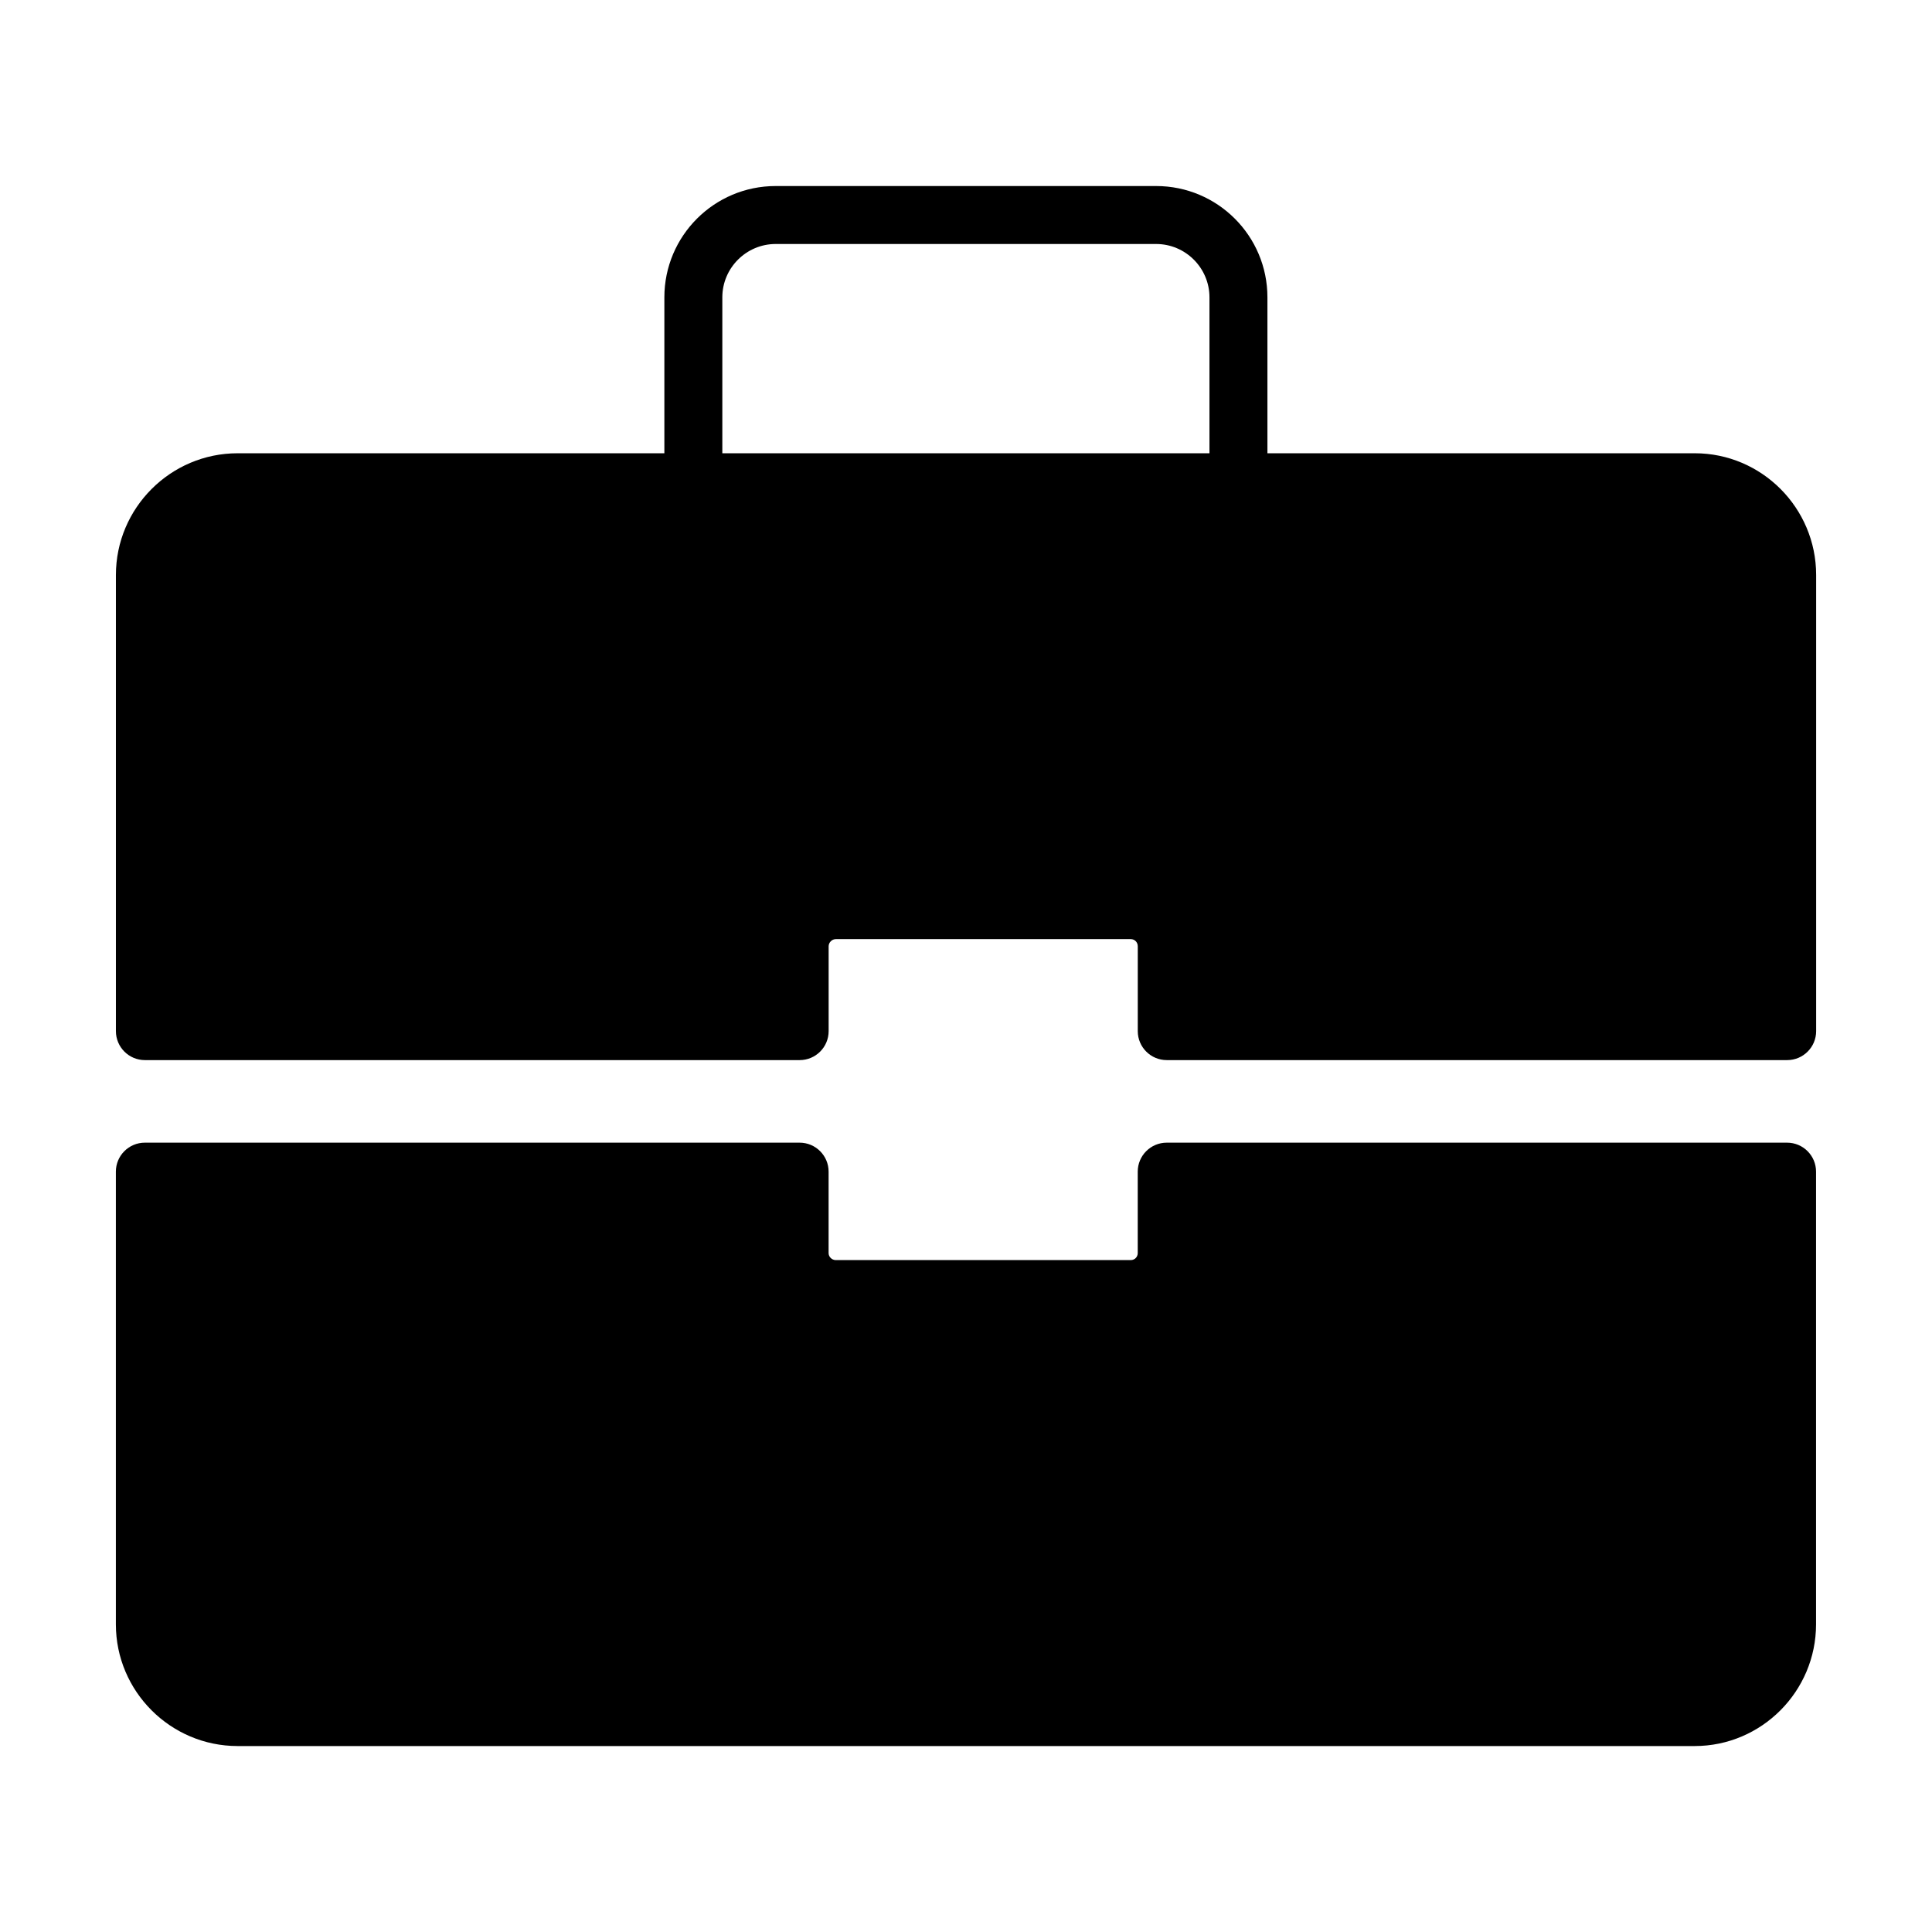 <?xml version="1.0" encoding="UTF-8"?>
<svg width="1200pt" height="1200pt" version="1.1" viewBox="0 0 1200 1200" xmlns="http://www.w3.org/2000/svg">
  <path d="m496.69 640.45v-52.688c0-12.469 10.078-22.453 22.453-22.453h183.24c12.375 0 22.312 9.938 22.312 22.453v52.688h385.31v-283.31c0-31.688-25.688-57.609-57.375-57.609h-905.02c-31.781 0-57.609 25.922-57.609 57.609v283.31z" />
  <path d="m1110 658.45h-385.31c-9.938 0-18-8.062-18-18v-52.688c0-2.531-1.922-4.453-4.312-4.453h-183.24c-2.391 0-4.453 2.062-4.453 4.453v52.688c0 9.938-8.062 18-18 18h-406.69c-9.938 0-18-8.062-18-18v-283.31c0-41.625 33.938-75.609 75.609-75.609h905.06c41.531 0 75.375 33.938 75.375 75.609v283.31c0 9.938-8.062 18-18 18zm-367.31-36h349.31v-265.31c0-21.844-17.625-39.609-39.375-39.609h-905.02c-21.844 0-39.609 17.766-39.609 39.609v265.31h370.69v-34.688c0-22.312 18.141-40.453 40.453-40.453h183.24c22.219 0 40.312 18.141 40.312 40.453z" />
  <path d="m496.69 727.69v50.625c0 12.375 10.078 22.312 22.453 22.312h183.24c12.375 0 22.312-9.938 22.312-22.312v-50.625h385.31v281.16c0 31.688-25.688 57.609-57.375 57.609h-905.02c-31.781 0-57.609-25.922-57.609-57.609v-281.16z" />
  <path d="m1052.6 1084.5h-905.02c-41.625 0-75.609-33.938-75.609-75.609v-281.16c0-9.938 8.062-18 18-18h406.69c9.938 0 18 8.062 18 18v50.625c0 2.297 2.062 4.312 4.453 4.312h183.24c2.391 0 4.312-1.922 4.312-4.312v-50.625c0-9.938 8.062-18 18-18h385.31c9.938 0 18 8.062 18 18v281.16c0 41.625-33.844 75.609-75.375 75.609zm-944.63-338.76v263.16c0 21.844 17.766 39.609 39.609 39.609h905.06c21.703 0 39.375-17.766 39.375-39.609v-263.16h-349.31v32.625c0 22.219-18 40.312-40.312 40.312h-183.24c-22.312 0-40.453-18-40.453-40.312v-32.625z" />
  <path d="m769.22 317.63c-9.938 0-18-8.062-18-18v-114.94c0-18.234-14.859-33.141-33.141-33.141h-236.29c-18.234 0-33.141 14.859-33.141 33.141v114.94c0 9.938-8.062 18-18 18s-18-8.062-18-18v-114.94c0-38.156 30.938-69.141 69.141-69.141h236.29c38.156 0 69.141 30.938 69.141 69.141v114.94c0 9.938-8.062 18-18 18z" />
</svg>